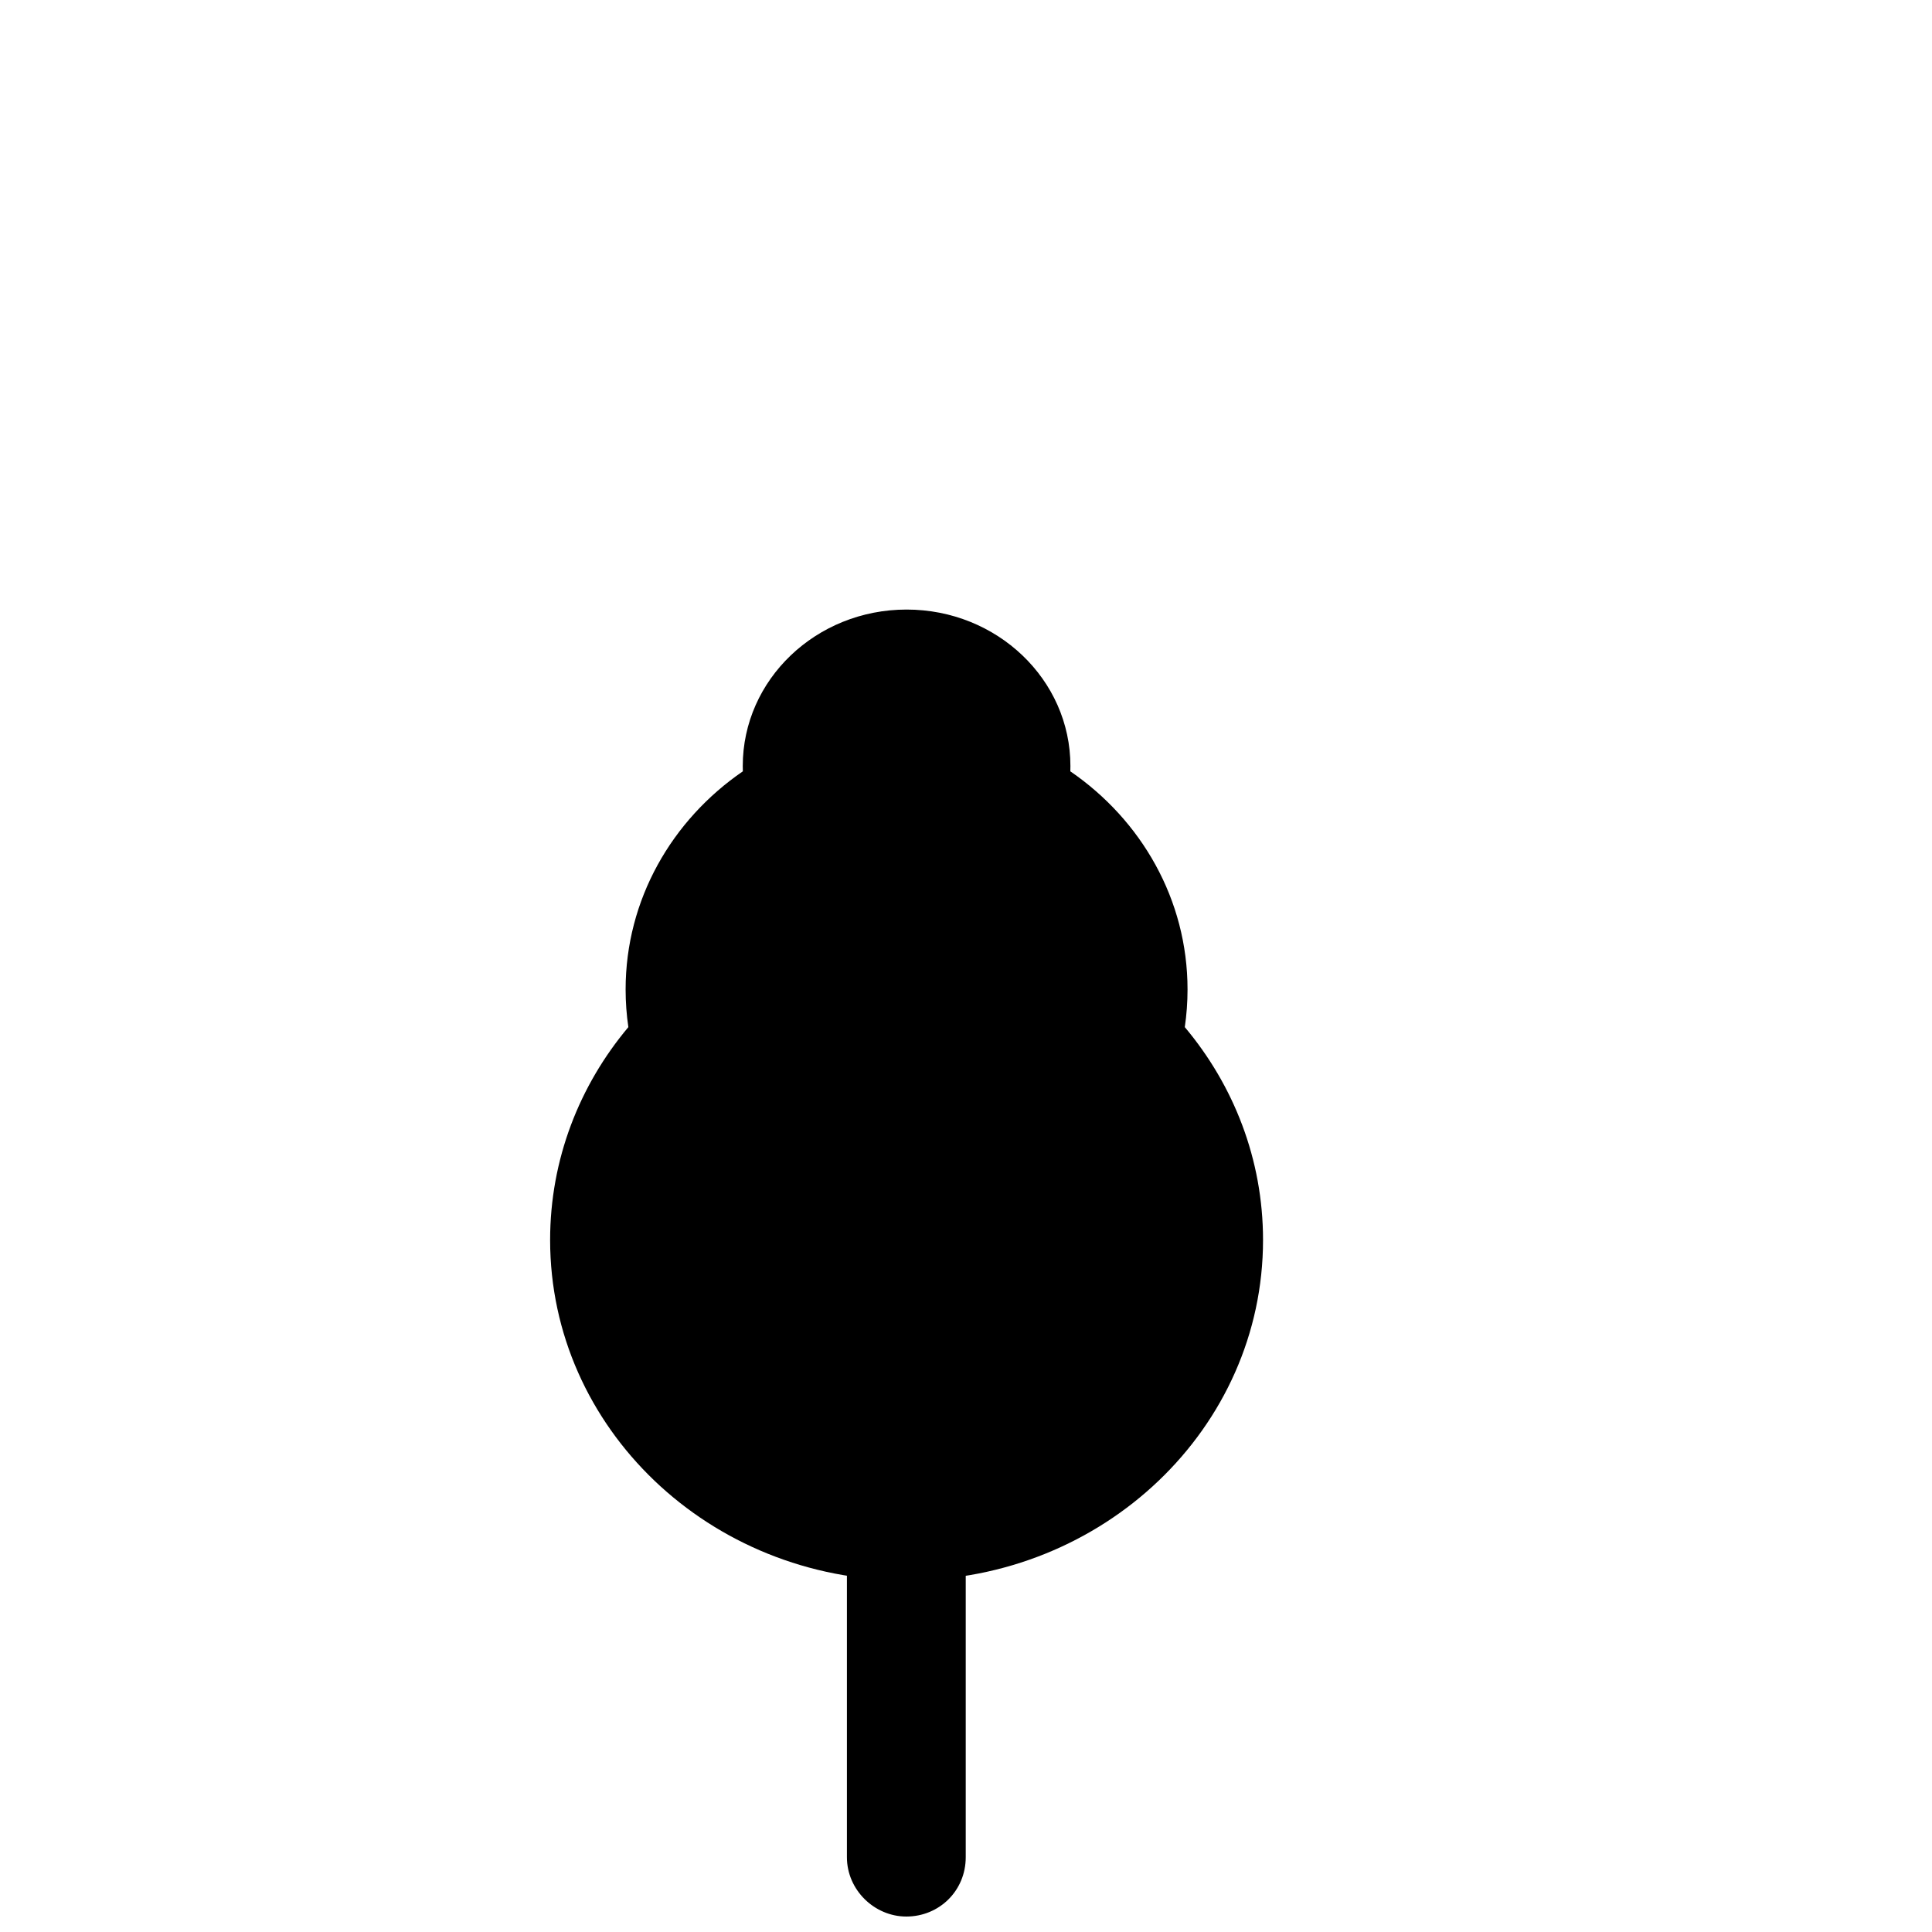 <?xml version="1.0" encoding="UTF-8"?>
<!-- Uploaded to: SVG Repo, www.svgrepo.com, Generator: SVG Repo Mixer Tools -->
<svg width="800px" height="800px" version="1.1" viewBox="144 144 512 512" xmlns="http://www.w3.org/2000/svg">
 <defs>
  <clipPath id="a">
   <path d="m368 337h32v314.9h-32z"/>
  </clipPath>
 </defs>
 <g clip-path="url(#a)">
  <path d="m399.93 636.18c0 8.918-7.051 15.723-15.746 15.723-8.441 0-15.742-7.039-15.742-15.723v-299.16h31.488z" fill-rule="evenodd"/>
 </g>
 <path d="m340.86 348.41c-18.812 12.91-31.066 33.988-31.066 57.805 0 3.387 0.246 6.719 0.727 9.98-12.973 15.449-20.734 35.066-20.734 56.414 0 49.836 42.293 90.234 94.465 90.234s94.465-40.398 94.465-90.234c0-21.348-7.762-40.965-20.734-56.414 0.48-3.262 0.727-6.594 0.727-9.98 0-23.816-12.25-44.895-31.062-57.805 0.016-0.465 0.023-0.93 0.023-1.398 0-22.906-19.438-41.473-43.418-41.473-23.977 0-43.414 18.566-43.414 41.473 0 0.469 0.008 0.934 0.023 1.398z" fill-rule="evenodd"/>
</svg>